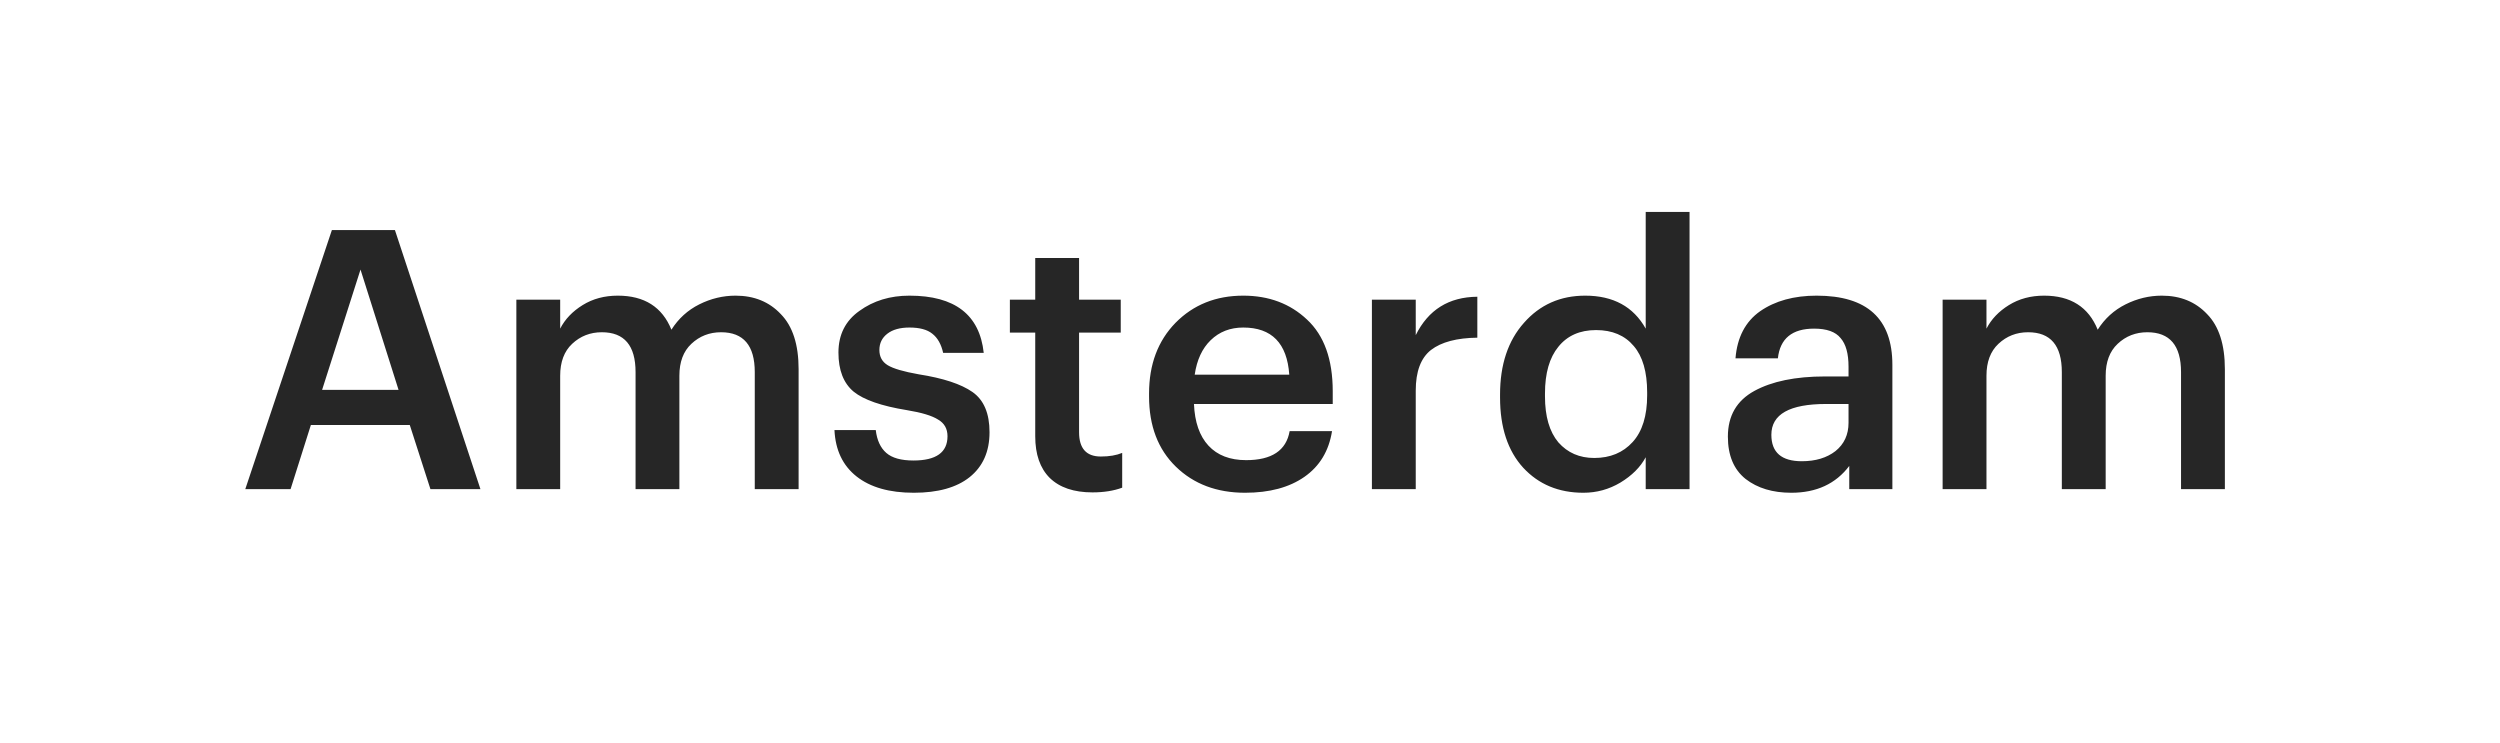 <?xml version="1.0" encoding="UTF-8"?> <svg xmlns="http://www.w3.org/2000/svg" width="138" height="41" viewBox="0 0 138 41" fill="none"> <g filter="url(#filter0_d_100_10029)"> <rect x="3" y="3" width="132" height="35" rx="10" fill="white" shape-rendering="crispEdges"></rect> <path d="M13.54 27L18.32 12.7H21.8L26.52 27H23.76L22.62 23.46H17.16L16.04 27H13.54ZM19.9 14.88L17.78 21.52H22L19.9 14.88ZM28.503 27V16.54H30.922V18.14C31.189 17.62 31.602 17.187 32.163 16.84C32.722 16.493 33.369 16.32 34.102 16.32C35.569 16.32 36.556 16.947 37.062 18.2C37.449 17.587 37.962 17.12 38.602 16.8C39.242 16.48 39.909 16.32 40.602 16.32C41.629 16.32 42.462 16.66 43.102 17.34C43.756 18.007 44.083 19.02 44.083 20.38V27H41.663V20.54C41.663 19.073 41.042 18.34 39.803 18.34C39.163 18.34 38.616 18.553 38.163 18.98C37.722 19.393 37.502 19.98 37.502 20.74V27H35.083V20.54C35.083 19.073 34.462 18.34 33.222 18.34C32.583 18.34 32.036 18.553 31.582 18.98C31.142 19.393 30.922 19.98 30.922 20.74V27H28.503ZM50.442 27.2C49.095 27.2 48.042 26.9 47.282 26.3C46.522 25.7 46.115 24.847 46.062 23.74H48.342C48.408 24.3 48.602 24.72 48.922 25C49.242 25.28 49.742 25.42 50.422 25.42C51.675 25.42 52.302 24.973 52.302 24.08C52.302 23.667 52.129 23.36 51.782 23.16C51.449 22.947 50.875 22.773 50.062 22.64C48.662 22.413 47.682 22.073 47.122 21.62C46.562 21.153 46.282 20.433 46.282 19.46C46.282 18.473 46.669 17.707 47.442 17.16C48.215 16.6 49.135 16.32 50.202 16.32C52.709 16.32 54.075 17.373 54.302 19.48H52.062C51.955 19 51.755 18.647 51.462 18.42C51.182 18.193 50.762 18.08 50.202 18.08C49.682 18.08 49.275 18.193 48.982 18.42C48.688 18.647 48.542 18.947 48.542 19.32C48.542 19.693 48.695 19.973 49.002 20.16C49.309 20.347 49.875 20.513 50.702 20.66C52.062 20.873 53.055 21.2 53.682 21.64C54.309 22.08 54.622 22.82 54.622 23.86C54.622 24.927 54.255 25.753 53.522 26.34C52.802 26.913 51.775 27.2 50.442 27.2ZM60.305 27.18C59.278 27.18 58.491 26.913 57.945 26.38C57.411 25.847 57.145 25.08 57.145 24.08V18.36H55.745V16.54H57.145V14.24H59.565V16.54H61.865V18.36H59.565V23.86C59.565 24.753 59.965 25.2 60.765 25.2C61.231 25.2 61.625 25.133 61.945 25V26.92C61.478 27.093 60.931 27.18 60.305 27.18ZM68.728 27.2C67.168 27.2 65.894 26.72 64.907 25.76C63.921 24.8 63.428 23.507 63.428 21.88V21.72C63.428 20.12 63.914 18.82 64.888 17.82C65.874 16.82 67.121 16.32 68.627 16.32C70.041 16.32 71.214 16.76 72.147 17.64C73.094 18.52 73.567 19.84 73.567 21.6V22.3H65.907C65.948 23.3 66.214 24.067 66.707 24.6C67.201 25.133 67.894 25.4 68.787 25.4C70.201 25.4 71.001 24.867 71.188 23.8H73.528C73.354 24.893 72.847 25.733 72.007 26.32C71.168 26.907 70.074 27.2 68.728 27.2ZM65.948 20.68H71.168C71.047 18.947 70.201 18.08 68.627 18.08C67.907 18.08 67.308 18.313 66.828 18.78C66.361 19.233 66.067 19.867 65.948 20.68ZM75.729 27V16.54H78.149V18.5C78.842 17.1 79.976 16.393 81.549 16.38V18.64C80.416 18.653 79.562 18.88 78.989 19.32C78.429 19.76 78.149 20.507 78.149 21.56V27H75.729ZM87.403 27.2C86.043 27.2 84.936 26.74 84.083 25.82C83.23 24.887 82.803 23.593 82.803 21.94V21.78C82.803 20.127 83.243 18.807 84.123 17.82C85.003 16.82 86.13 16.32 87.503 16.32C89.05 16.32 90.163 16.927 90.843 18.14V11.7H93.263V27H90.843V25.24C90.55 25.787 90.083 26.253 89.443 26.64C88.816 27.013 88.136 27.2 87.403 27.2ZM88.003 25.28C88.883 25.28 89.59 24.987 90.123 24.4C90.656 23.813 90.923 22.953 90.923 21.82V21.66C90.923 20.527 90.676 19.673 90.183 19.1C89.69 18.513 88.996 18.22 88.103 18.22C87.21 18.22 86.516 18.527 86.023 19.14C85.53 19.74 85.283 20.6 85.283 21.72V21.88C85.283 22.987 85.53 23.833 86.023 24.42C86.53 24.993 87.19 25.28 88.003 25.28ZM98.879 27.2C97.853 27.2 97.013 26.947 96.359 26.44C95.706 25.92 95.379 25.14 95.379 24.1C95.379 22.953 95.866 22.113 96.839 21.58C97.813 21.047 99.113 20.78 100.739 20.78H102.039V20.24C102.039 19.52 101.893 18.993 101.599 18.66C101.319 18.313 100.833 18.14 100.139 18.14C98.926 18.14 98.259 18.687 98.139 19.78H95.799C95.893 18.62 96.346 17.753 97.159 17.18C97.986 16.607 99.026 16.32 100.279 16.32C103.066 16.32 104.459 17.593 104.459 20.14V27H102.079V25.72C101.333 26.707 100.266 27.2 98.879 27.2ZM99.459 25.46C100.219 25.46 100.839 25.273 101.319 24.9C101.799 24.513 102.039 23.993 102.039 23.34V22.3H100.799C98.786 22.3 97.779 22.867 97.779 24C97.779 24.973 98.339 25.46 99.459 25.46ZM107.233 27V16.54H109.653V18.14C109.92 17.62 110.333 17.187 110.893 16.84C111.453 16.493 112.1 16.32 112.833 16.32C114.3 16.32 115.286 16.947 115.793 18.2C116.18 17.587 116.693 17.12 117.333 16.8C117.973 16.48 118.64 16.32 119.333 16.32C120.36 16.32 121.193 16.66 121.833 17.34C122.486 18.007 122.813 19.02 122.813 20.38V27H120.393V20.54C120.393 19.073 119.773 18.34 118.533 18.34C117.893 18.34 117.346 18.553 116.893 18.98C116.453 19.393 116.233 19.98 116.233 20.74V27H113.813V20.54C113.813 19.073 113.193 18.34 111.953 18.34C111.313 18.34 110.766 18.553 110.313 18.98C109.873 19.393 109.653 19.98 109.653 20.74V27H107.233Z" fill="#262626"></path> </g> <defs> <filter id="filter0_d_100_10029" x="0" y="0" width="138" height="41" filterUnits="userSpaceOnUse" color-interpolation-filters="sRGB"> <feFlood flood-opacity="0" result="BackgroundImageFix"></feFlood> <feColorMatrix in="SourceAlpha" type="matrix" values="0 0 0 0 0 0 0 0 0 0 0 0 0 0 0 0 0 0 127 0" result="hardAlpha"></feColorMatrix> <feOffset></feOffset> <feGaussianBlur stdDeviation="1.5"></feGaussianBlur> <feComposite in2="hardAlpha" operator="out"></feComposite> <feColorMatrix type="matrix" values="0 0 0 0 0 0 0 0 0 0 0 0 0 0 0 0 0 0 0.15 0"></feColorMatrix> <feBlend mode="normal" in2="BackgroundImageFix" result="effect1_dropShadow_100_10029"></feBlend> <feBlend mode="normal" in="SourceGraphic" in2="effect1_dropShadow_100_10029" result="shape"></feBlend> </filter> </defs> </svg> 